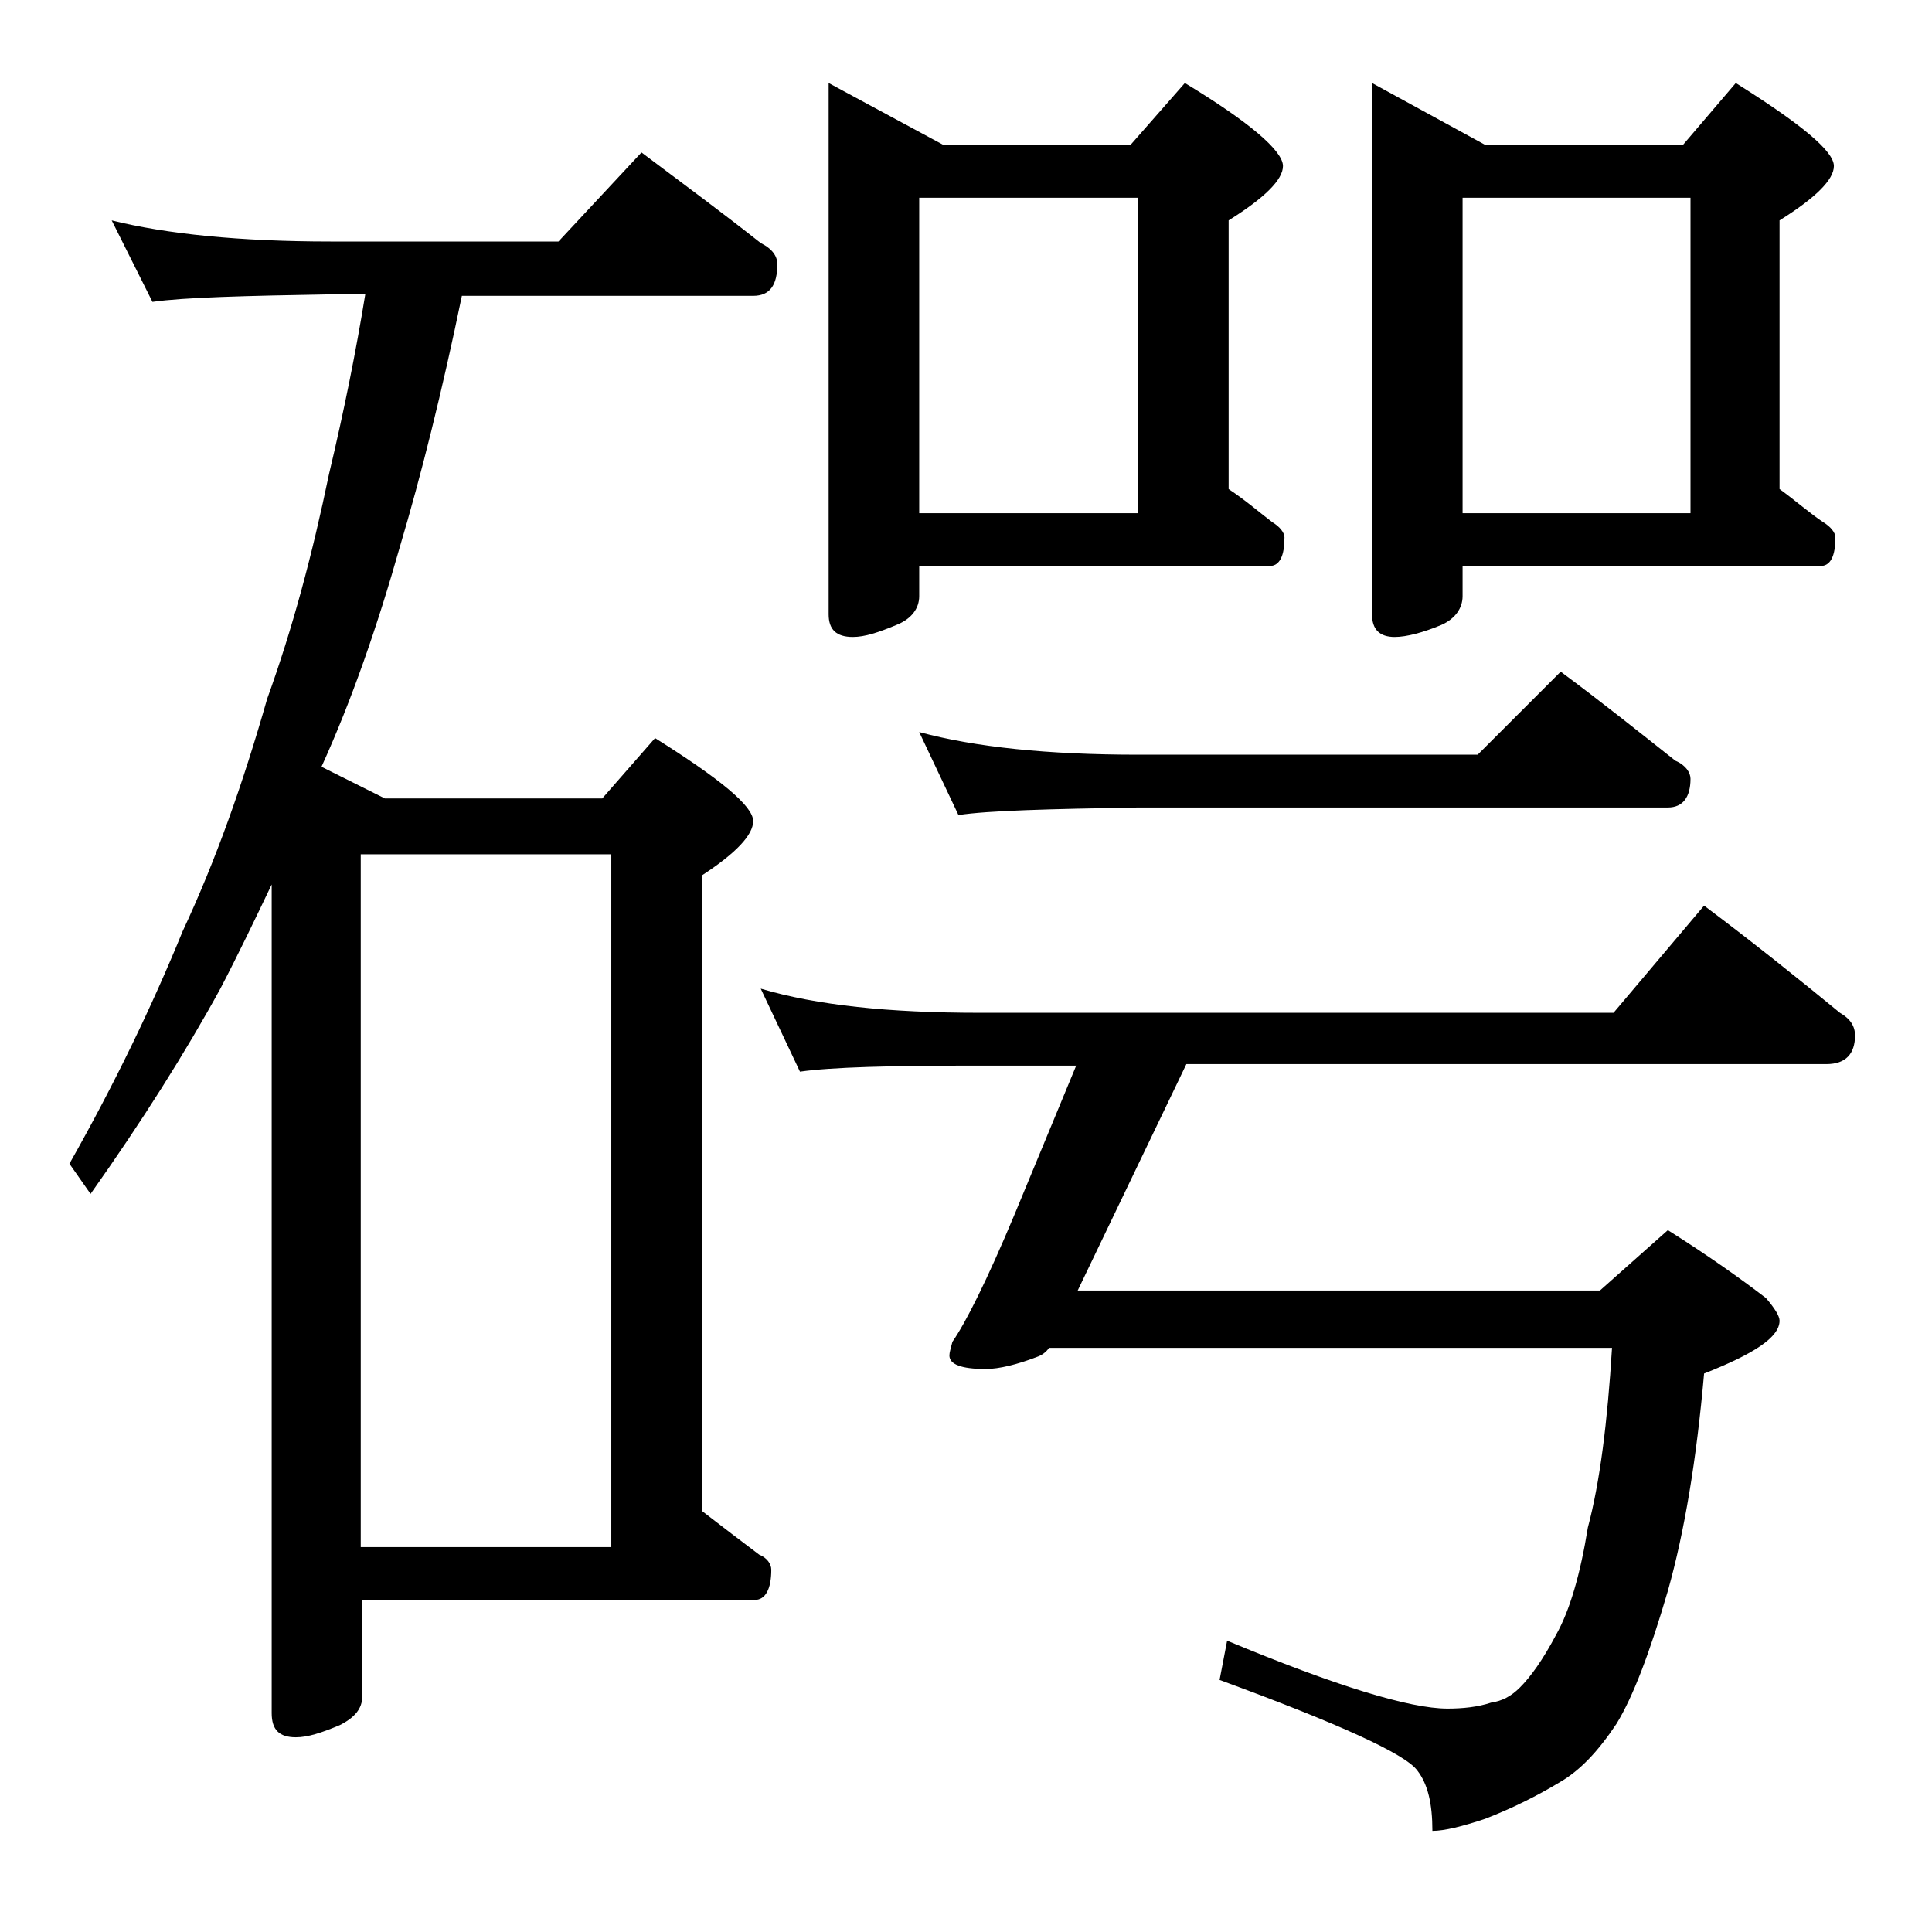 <?xml version="1.0" encoding="utf-8"?>
<!-- Generator: Adobe Illustrator 18.0.0, SVG Export Plug-In . SVG Version: 6.00 Build 0)  -->
<!DOCTYPE svg PUBLIC "-//W3C//DTD SVG 1.1//EN" "http://www.w3.org/Graphics/SVG/1.1/DTD/svg11.dtd">
<svg version="1.1" id="Layer_1" xmlns="http://www.w3.org/2000/svg" xmlns:xlink="http://www.w3.org/1999/xlink" x="0px" y="0px"
	 viewBox="0 0 128 128" enable-background="new 0 0 128 128" xml:space="preserve">
<path d="M7.4,14.6C11,15.5,15.9,16,21.9,16H37l5.5-5.9c2.8,2.1,5.5,4.1,7.9,6c0.8,0.4,1.1,0.9,1.1,1.4c0,1.4-0.5,2.1-1.6,2.1H30.6
	c-1.3,6.3-2.7,11.9-4.1,16.6c-1.5,5.3-3.2,10.2-5.2,14.6l4.2,2.1h14.4l3.5-4c4.3,2.7,6.5,4.5,6.5,5.5c0,0.9-1.1,2.1-3.4,3.6v42.1
	c1.3,1,2.6,2,3.8,2.9c0.5,0.2,0.8,0.6,0.8,1c0,1.3-0.4,2-1.1,2h-26v6.4c0,0.8-0.5,1.4-1.5,1.9c-1.2,0.5-2.1,0.8-2.9,0.8
	c-1.1,0-1.6-0.5-1.6-1.6V58.6c-1.1,2.3-2.2,4.6-3.4,6.9c-2.3,4.2-5.2,8.8-8.6,13.6l-1.4-2c3-5.3,5.5-10.5,7.5-15.4
	c2.2-4.7,4-9.8,5.6-15.4c1.7-4.7,3-9.6,4.1-14.9c1-4.2,1.8-8.2,2.4-11.9h-2.2c-5.8,0.1-9.8,0.2-11.9,0.5L7.4,14.6z M23.9,102.5h16.6
	V56.6H23.9V102.5z M50.4,65.5c3.7,1.1,8.5,1.6,14.5,1.6h42l6-7.1c3.2,2.4,6.2,4.8,9,7.1c0.7,0.4,1,0.9,1,1.5c0,1.2-0.6,1.9-1.9,1.9
	H78.6l-7.2,15H106l4.5-4c2.7,1.7,4.8,3.2,6.5,4.5c0.6,0.7,0.9,1.2,0.9,1.5c0,1.1-1.7,2.2-5,3.5c-0.5,5.7-1.3,10.5-2.4,14.4
	c-1.2,4.1-2.3,7-3.4,8.8c-1.2,1.8-2.4,3.1-3.8,3.9c-1.5,0.9-3.1,1.7-4.9,2.4c-1.5,0.5-2.7,0.8-3.5,0.8c0-1.8-0.3-3.1-1-4
	c-0.8-1.1-5.2-3.1-13.1-6l0.5-2.6c7.2,3,12.1,4.5,14.6,4.5c1,0,2-0.1,2.9-0.4c0.7-0.1,1.3-0.4,1.9-1c0.7-0.7,1.5-1.8,2.4-3.5
	c0.9-1.6,1.6-4,2.1-7.1c0.8-3,1.3-7,1.6-11.9H69.5c-0.2,0.3-0.5,0.5-0.8,0.6c-1.3,0.5-2.5,0.8-3.4,0.8c-1.6,0-2.4-0.3-2.4-0.9
	c0-0.2,0.1-0.5,0.2-0.9c0.9-1.3,2.3-4.1,4.1-8.4l4.1-9.9h-6.6C59,70.6,55.1,70.7,53,71L50.4,65.5z M54.9,5.5l7.6,4.1h12.4l3.6-4.1
	C82.8,8.1,85,10,85,11c0,0.9-1.2,2.1-3.6,3.6v17.8c1.2,0.8,2.1,1.6,2.9,2.2c0.5,0.3,0.8,0.7,0.8,1c0,1.2-0.3,1.9-1,1.9H60.9v2
	c0,0.8-0.5,1.5-1.5,1.9c-1.2,0.5-2.1,0.8-2.9,0.8c-1.1,0-1.6-0.5-1.6-1.5V5.5z M60.9,34h14.5V13.1H60.9V34z M60.9,48.5
	c3.7,1,8.5,1.5,14.5,1.5h22.5l5.5-5.5c2.7,2,5.2,4,7.6,5.9c0.7,0.3,1,0.8,1,1.2c0,1.2-0.5,1.9-1.5,1.9H75.4
	c-5.9,0.1-9.9,0.2-11.9,0.5L60.9,48.5z M90.9,5.5l7.5,4.1h13.1l3.5-4.1c4.3,2.7,6.5,4.5,6.5,5.5c0,0.9-1.2,2.1-3.6,3.6v17.8
	c1.1,0.8,2,1.6,2.9,2.2c0.5,0.3,0.8,0.7,0.8,1c0,1.2-0.3,1.9-1,1.9H96.9v2c0,0.8-0.5,1.5-1.4,1.9c-1.2,0.5-2.3,0.8-3.1,0.8
	c-1,0-1.5-0.5-1.5-1.5V5.5z M96.9,34H112V13.1H96.9V34z"/>
</svg>
